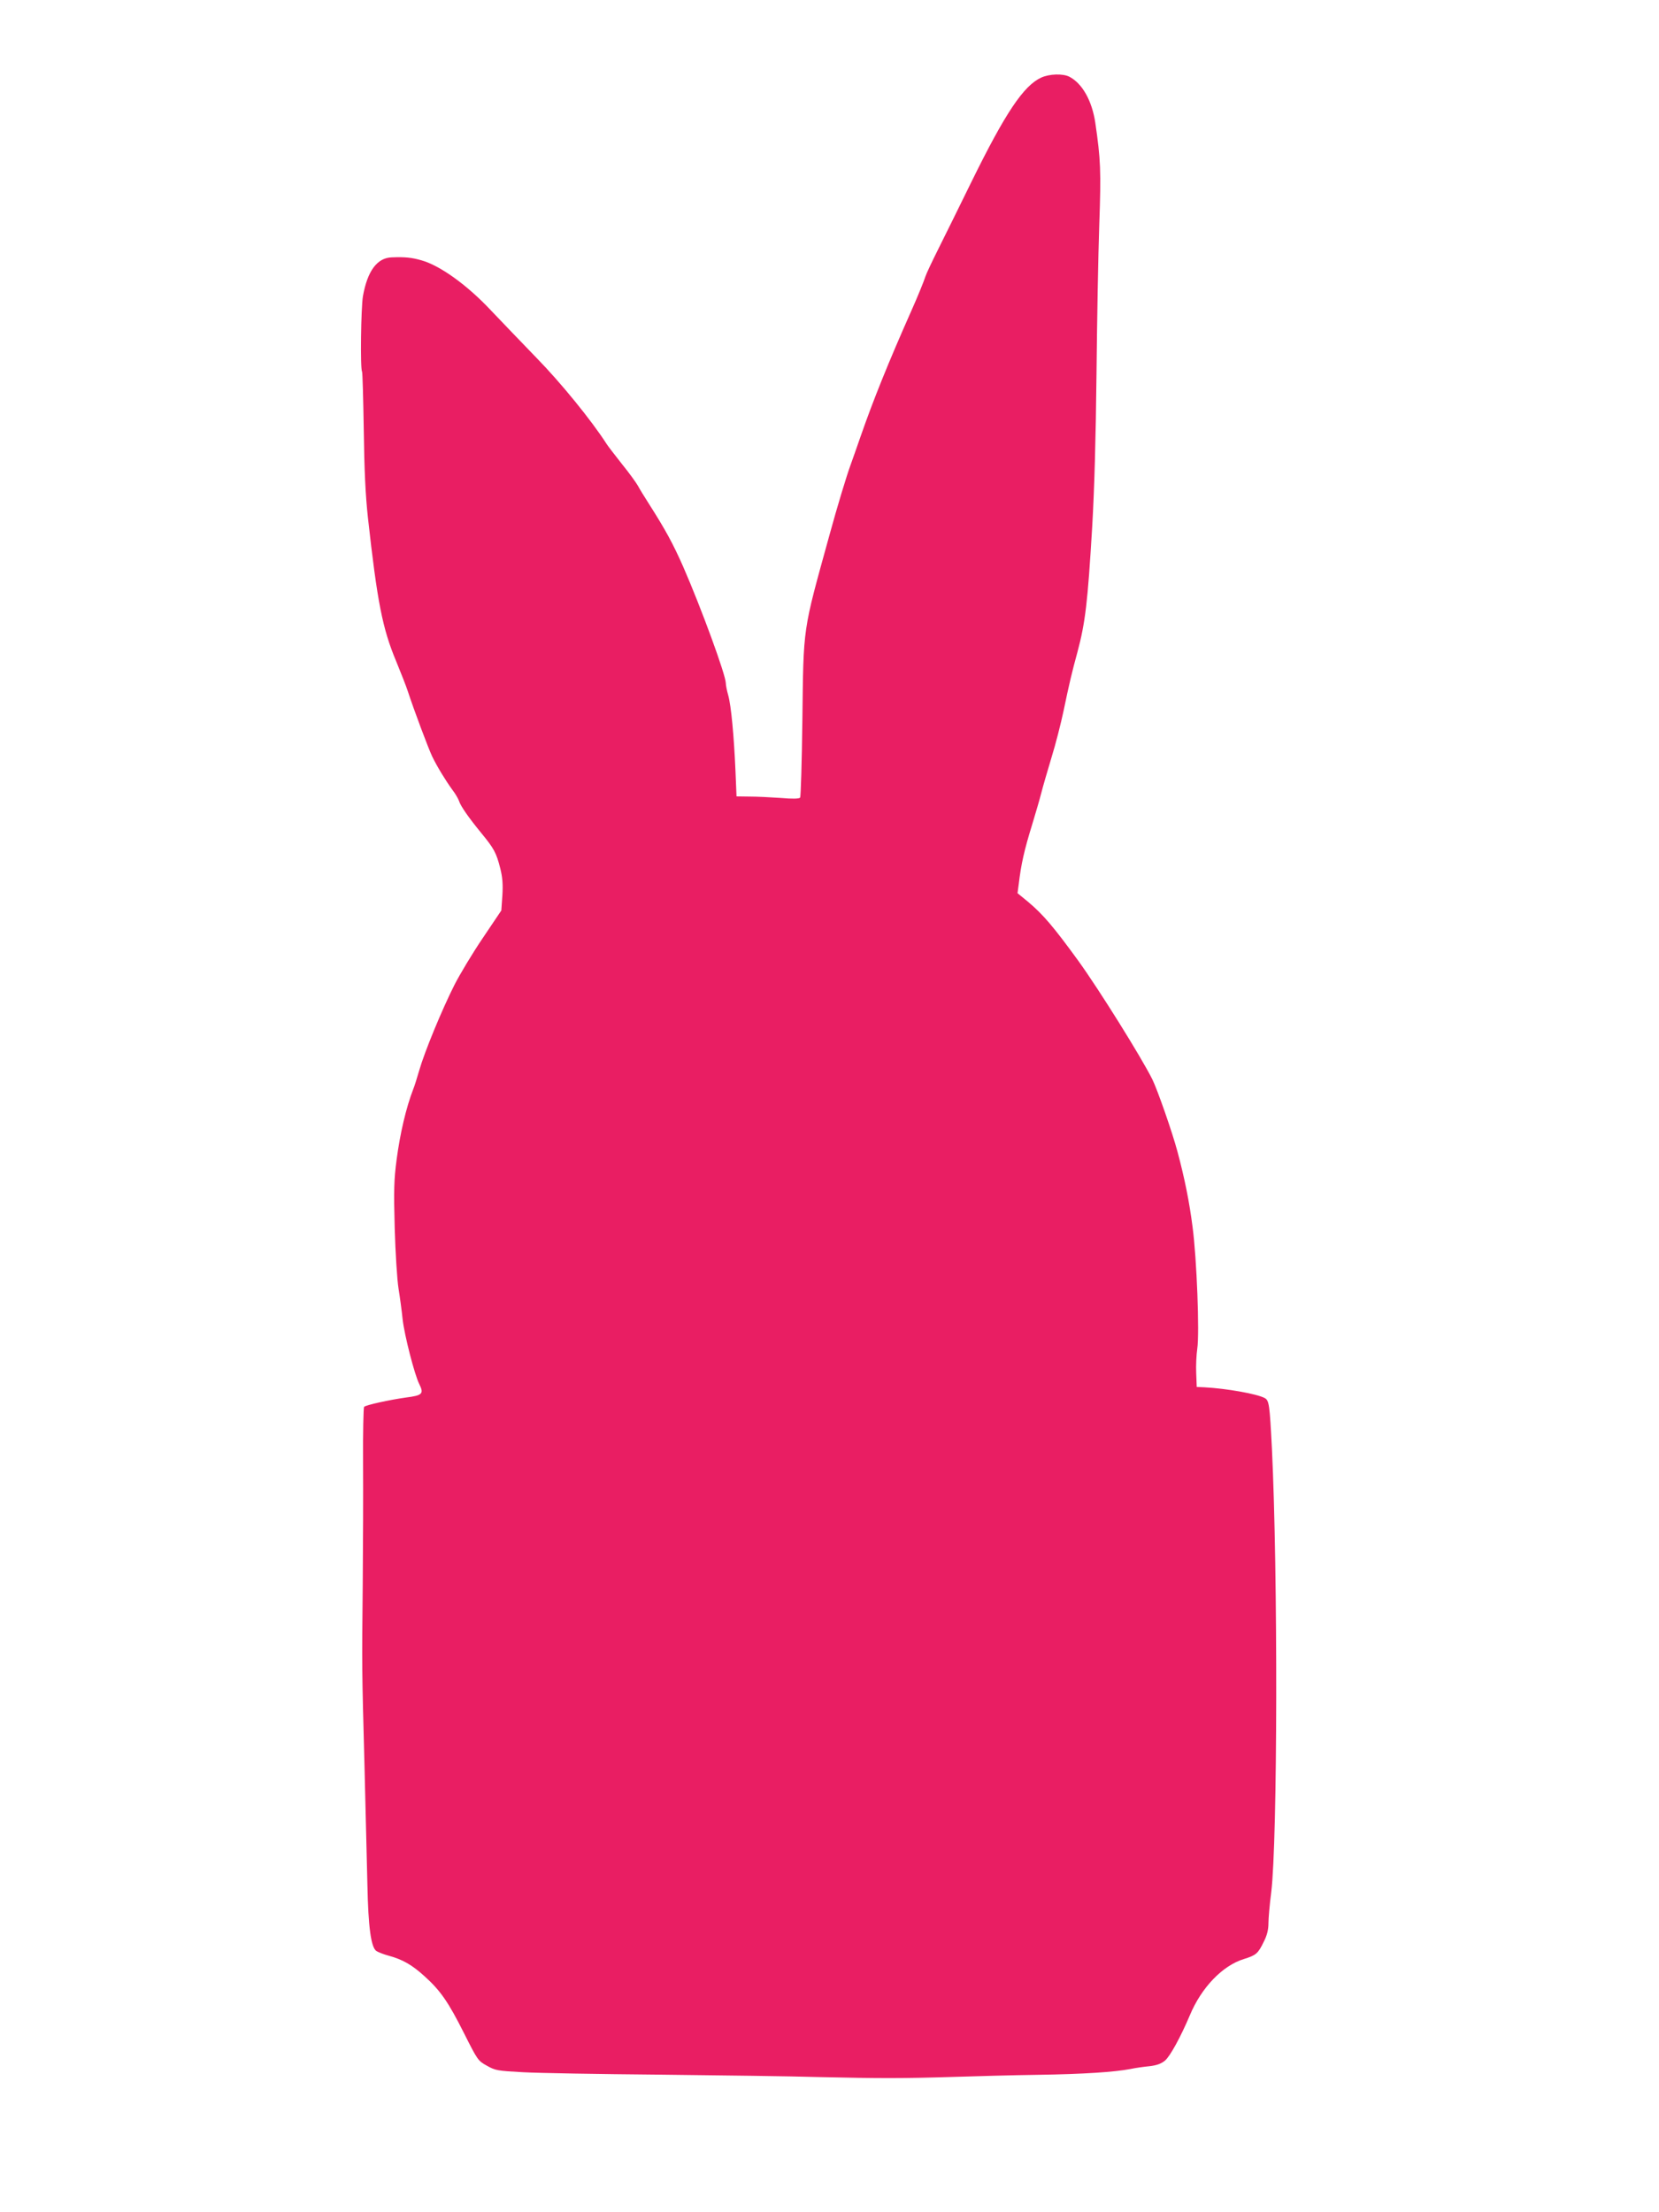 <?xml version="1.0" standalone="no"?>
<!DOCTYPE svg PUBLIC "-//W3C//DTD SVG 20010904//EN"
 "http://www.w3.org/TR/2001/REC-SVG-20010904/DTD/svg10.dtd">
<svg version="1.0" xmlns="http://www.w3.org/2000/svg"
 width="960pt" height="1280pt" viewBox="0 0 960 1280"
 preserveAspectRatio="xMidYMid meet">
<g transform="translate(0,1280) scale(0.1,-0.1)"
fill="#e91e63" stroke="none">
<path d="M6025 12351 c-102 -47 -207 -203 -405 -606 -67 -137 -153 -311 -190
-385 -37 -74 -71 -146 -75 -160 -7 -23 -45 -117 -80 -195 -135 -304 -222 -520
-295 -730 -21 -60 -47 -135 -58 -165 -22 -59 -78 -244 -122 -405 -157 -569
-150 -519 -157 -1075 -3 -239 -9 -440 -13 -445 -6 -7 -44 -8 -112 -2 -57 4
-137 8 -180 8 l-76 1 -6 146 c-9 206 -25 378 -42 439 -8 28 -14 59 -14 70 0
47 -143 437 -247 675 -58 131 -101 211 -198 363 -25 39 -54 86 -64 105 -11 19
-52 76 -92 125 -39 50 -79 101 -88 115 -87 136 -266 356 -407 500 -88 91 -207
215 -264 275 -137 146 -294 259 -402 289 -56 16 -95 20 -170 17 -85 -2 -142
-78 -168 -226 -11 -67 -16 -418 -5 -435 3 -5 7 -156 10 -337 3 -234 10 -379
24 -508 54 -487 84 -641 163 -830 27 -66 58 -144 68 -175 35 -107 119 -331
141 -377 28 -58 75 -135 116 -192 18 -23 35 -53 39 -65 9 -30 57 -98 129 -186
74 -90 87 -114 110 -205 13 -52 16 -92 12 -157 l-6 -86 -107 -159 c-59 -87
-133 -210 -165 -273 -72 -143 -172 -385 -203 -493 -13 -45 -28 -93 -34 -107
-42 -108 -77 -258 -97 -410 -15 -114 -17 -176 -11 -395 4 -143 14 -300 22
-350 8 -49 19 -130 24 -180 11 -94 69 -319 96 -373 28 -56 19 -66 -76 -78 -99
-14 -231 -43 -243 -54 -4 -4 -7 -148 -6 -321 1 -173 0 -492 -2 -709 -5 -489
-5 -475 10 -1040 6 -256 14 -568 17 -695 5 -247 21 -360 51 -383 10 -7 43 -20
73 -28 80 -22 133 -52 206 -118 93 -84 138 -149 229 -330 78 -155 81 -160 132
-188 49 -28 62 -30 210 -38 87 -5 442 -11 788 -14 347 -4 763 -9 925 -14 355
-8 485 -8 780 1 124 4 342 10 485 12 267 4 445 16 538 34 28 6 78 13 110 16
41 5 66 14 88 32 30 25 91 137 144 262 67 161 189 288 313 326 71 22 82 32
115 100 19 37 27 70 27 107 0 29 7 109 16 178 37 299 39 1853 4 2570 -13 254
-16 277 -42 291 -45 24 -219 55 -348 62 l-45 2 -3 80 c-2 43 1 106 6 140 14
91 -3 525 -27 705 -18 143 -46 282 -87 435 -29 110 -116 359 -146 420 -65 130
-308 519 -427 684 -143 197 -205 270 -292 343 l-61 50 7 52 c14 118 32 197 78
346 19 63 43 144 52 180 9 36 36 128 59 205 24 77 55 199 70 270 34 163 49
226 81 343 45 169 59 284 85 722 13 224 21 518 25 885 3 303 10 691 16 864 11
316 8 378 -23 591 -19 127 -75 227 -150 266 -37 19 -115 17 -163 -5z"/>
</g>
</svg>
